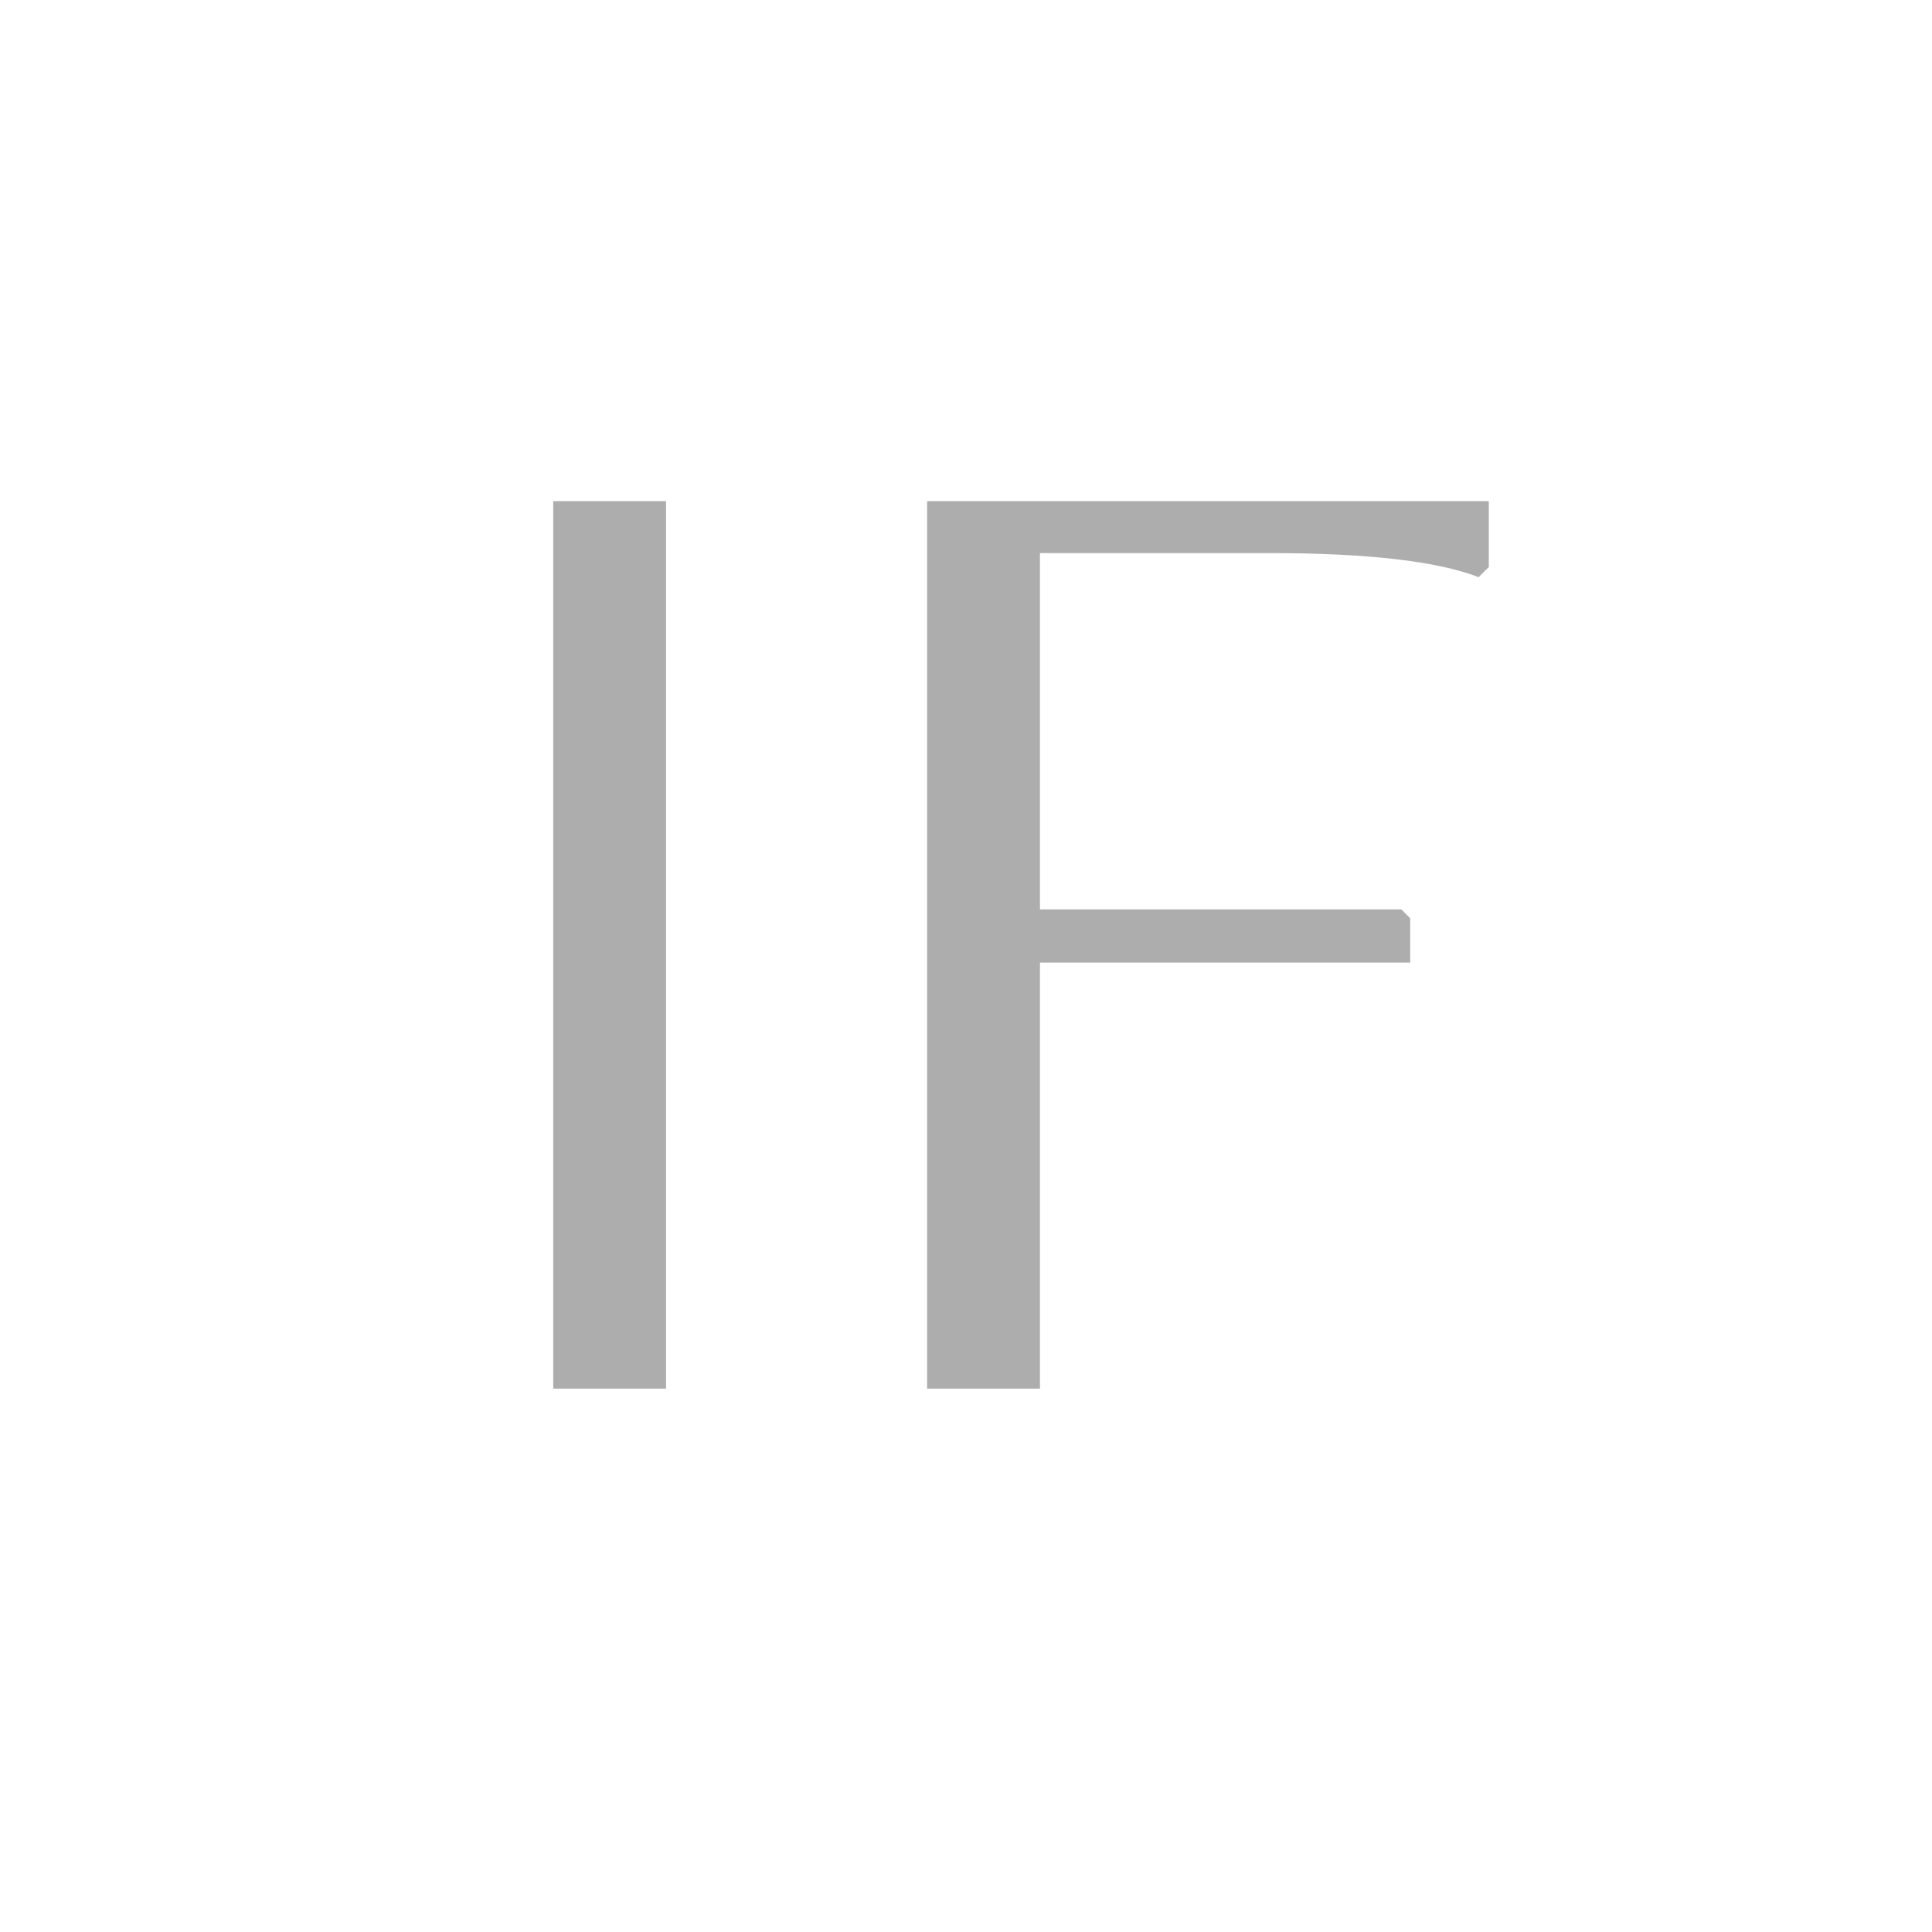 <?xml version="1.0" encoding="UTF-8"?> <svg xmlns="http://www.w3.org/2000/svg" width="32" height="32" viewBox="0 0 32 32" fill="none"><path d="M9.163 23V8.3H11.032V23H9.163ZM15.356 23V8.3H24.659V9.392L24.491 9.56C23.805 9.294 22.65 9.161 21.026 9.161H17.225V15.062H23.21L23.357 15.209V15.944H17.225V23H15.356Z" fill="#ADADAD"></path></svg> 